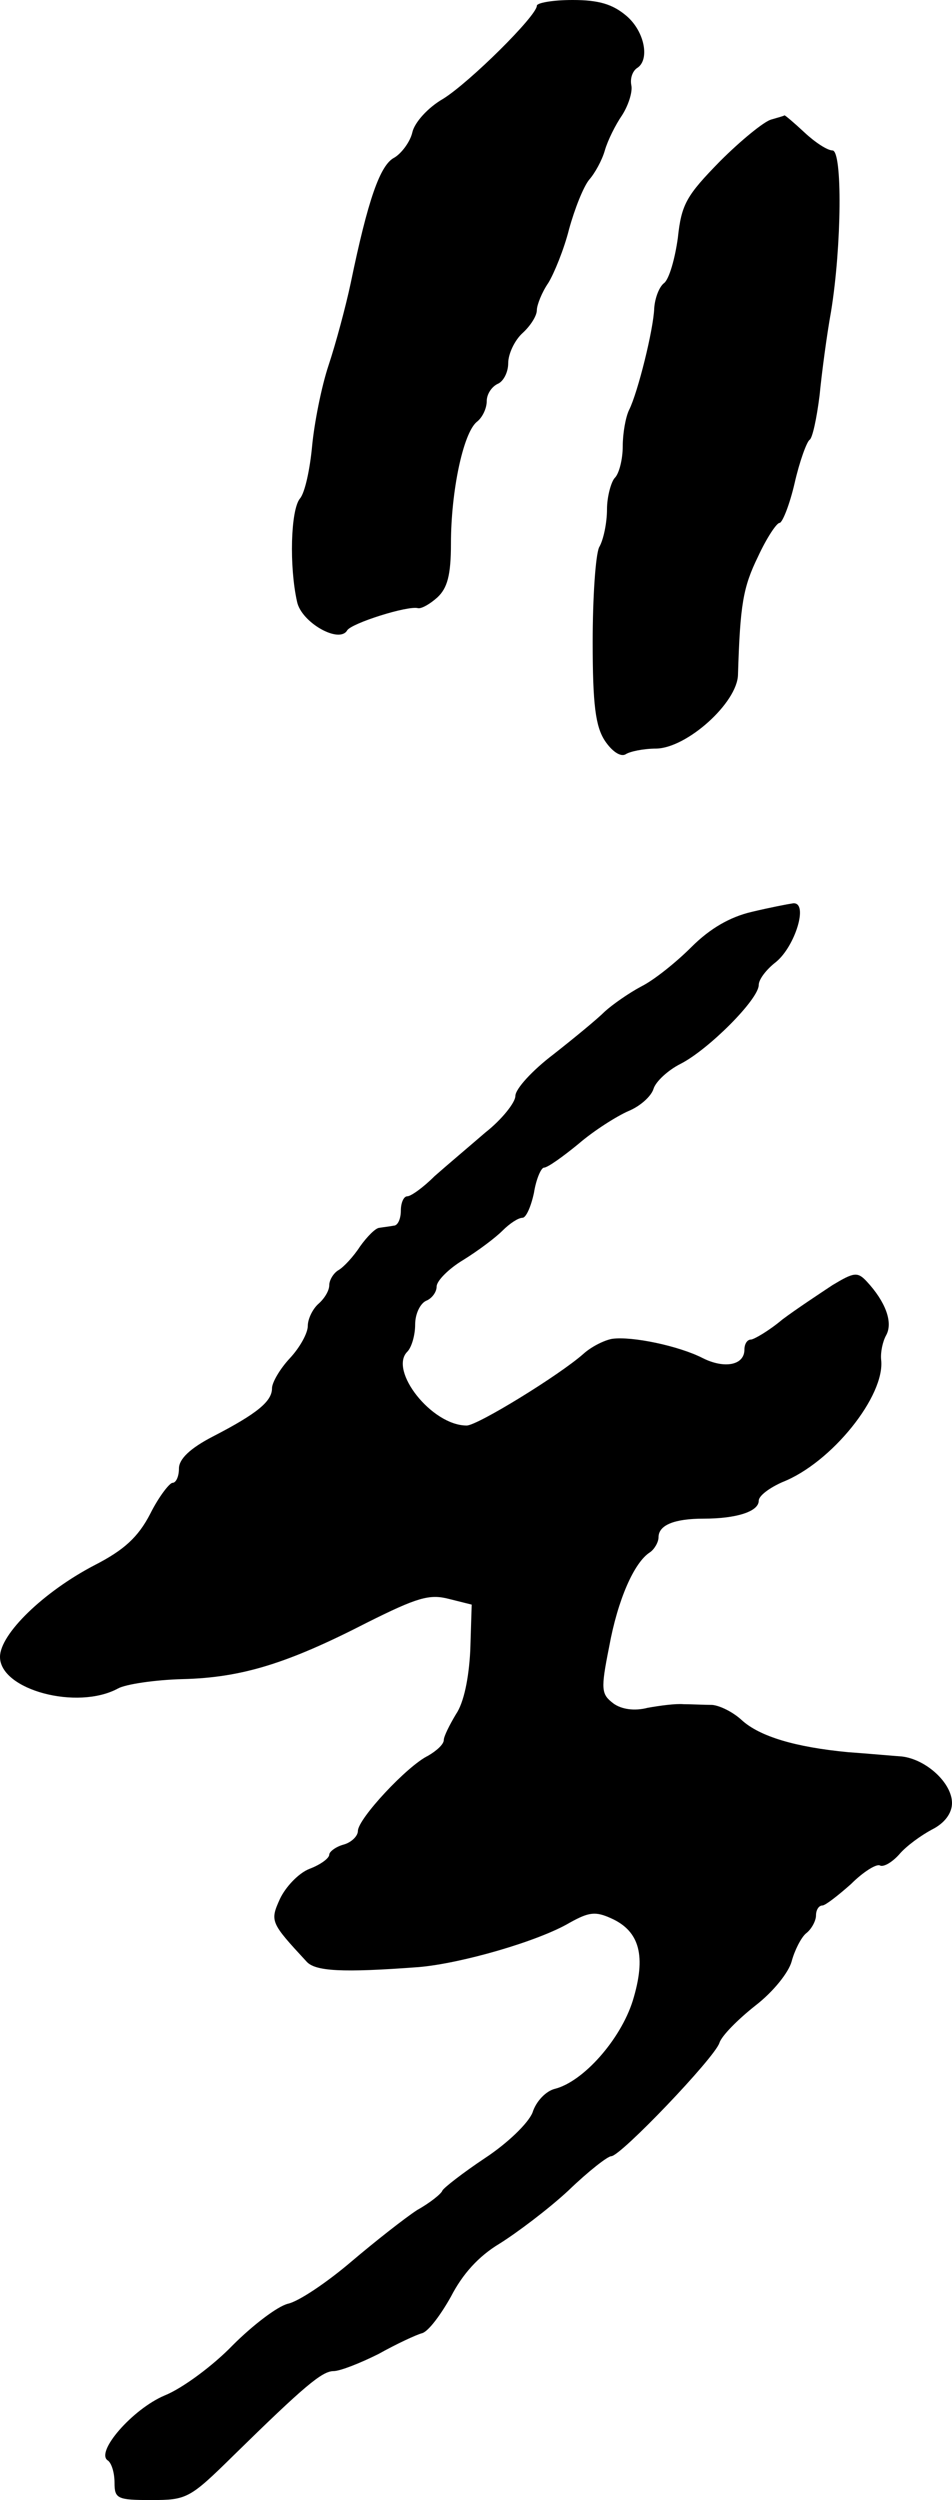 <?xml version="1.0" standalone="no"?>
<!DOCTYPE svg PUBLIC "-//W3C//DTD SVG 20010904//EN"
 "http://www.w3.org/TR/2001/REC-SVG-20010904/DTD/svg10.dtd">
<svg version="1.0" xmlns="http://www.w3.org/2000/svg"
 width="133pt" height="349pt" viewBox="0 0 133 349"
 preserveAspectRatio="xMidYMid meet">
<g transform="translate(0,349) scale(0.1,-0.1)"
fill="#000000" stroke="none">
<path d="M750 3482 c0 -14 -94 -107 -131 -130 -21 -12 -40 -33 -43 -47 -3 -13
-15 -29 -25 -35 -20 -10 -37 -59 -61 -175 -7 -33 -21 -85 -31 -115 -10 -30
-20 -81 -23 -113 -3 -32 -10 -65 -17 -73 -13 -16 -15 -95 -4 -144 6 -29 59
-59 70 -40 6 10 85 35 99 31 5 -1 17 6 27 15 14 13 19 31 19 75 0 73 17 154
36 170 8 6 14 19 14 29 0 10 7 20 15 24 8 3 15 16 15 29 0 13 9 32 20 42 11
10 20 24 20 32 0 7 7 25 16 38 8 13 22 47 29 75 8 29 20 59 28 69 8 9 18 27
22 41 4 14 15 36 24 49 9 14 15 33 13 42 -2 10 2 20 8 24 18 11 11 51 -15 73
-19 16 -38 22 -75 22 -28 0 -50 -4 -50 -8z"/>
<path d="M1077 3323 c-10 -3 -42 -29 -71 -58 -47 -48 -54 -60 -59 -107 -4 -29
-12 -57 -19 -63 -7 -5 -13 -21 -14 -35 -1 -30 -23 -118 -35 -142 -5 -10 -9
-33 -9 -51 0 -18 -5 -38 -11 -44 -5 -5 -11 -26 -11 -44 0 -19 -5 -43 -11 -53
-5 -11 -9 -70 -9 -132 0 -88 4 -118 17 -138 10 -15 22 -23 29 -19 6 4 25 8 43
8 43 1 113 64 114 103 3 98 7 122 28 165 12 26 26 47 30 47 4 0 14 25 21 55 7
31 17 58 21 61 4 2 10 30 14 62 3 31 10 84 16 117 15 92 16 225 2 225 -7 0
-24 11 -39 25 -15 14 -27 24 -28 24 -1 -1 -9 -3 -19 -6z"/>
<path d="M1050 2217 c-30 -7 -58 -23 -84 -49 -21 -21 -52 -46 -70 -55 -17 -9
-40 -25 -51 -35 -11 -11 -44 -38 -72 -60 -29 -22 -53 -48 -53 -58 0 -9 -19
-33 -42 -51 -22 -19 -54 -46 -71 -61 -16 -16 -33 -28 -38 -28 -5 0 -9 -9 -9
-20 0 -11 -4 -21 -10 -21 -5 -1 -14 -2 -20 -3 -5 0 -17 -12 -27 -26 -9 -14
-23 -29 -30 -33 -7 -4 -13 -14 -13 -21 0 -8 -7 -19 -15 -26 -8 -7 -15 -21 -15
-31 0 -10 -11 -30 -25 -45 -14 -15 -25 -34 -25 -42 0 -18 -20 -35 -82 -67 -33
-17 -48 -32 -48 -45 0 -11 -4 -20 -9 -20 -4 0 -19 -19 -31 -43 -17 -33 -37
-51 -78 -72 -71 -37 -132 -96 -132 -128 0 -46 108 -75 165 -44 11 6 52 12 90
13 83 2 147 22 258 79 70 35 87 40 114 33 l32 -8 -2 -64 c-2 -39 -9 -73 -20
-89 -9 -15 -17 -31 -17 -36 0 -6 -10 -15 -22 -22 -29 -14 -98 -88 -98 -105 0
-7 -9 -16 -20 -19 -11 -3 -20 -10 -20 -14 0 -5 -12 -14 -28 -20 -15 -6 -33
-25 -41 -42 -14 -31 -13 -33 37 -87 12 -14 50 -16 157 -8 59 5 167 36 211 62
27 15 36 16 58 6 40 -18 49 -53 30 -115 -17 -54 -69 -113 -109 -123 -12 -3
-26 -17 -31 -33 -6 -15 -35 -43 -67 -64 -30 -20 -57 -41 -59 -45 -1 -4 -17
-17 -35 -27 -17 -11 -59 -44 -92 -72 -34 -29 -74 -56 -89 -59 -15 -4 -49 -30
-77 -58 -27 -28 -70 -60 -95 -70 -45 -19 -98 -80 -79 -91 5 -4 9 -17 9 -31 0
-22 4 -24 51 -24 50 0 54 2 115 62 99 97 124 118 140 118 9 0 37 11 63 24 25
14 53 27 61 29 9 3 26 26 40 51 16 31 38 56 68 74 24 15 68 48 96 74 28 27 55
48 60 48 13 0 144 137 151 158 3 10 26 33 50 52 26 20 47 47 51 62 4 15 13 33
20 39 8 6 14 18 14 25 0 8 4 14 9 14 4 0 22 14 40 30 17 17 35 28 40 26 5 -3
17 4 27 15 10 12 31 27 46 35 18 9 28 23 28 37 0 28 -36 61 -70 65 -14 1 -47
4 -75 6 -74 7 -124 22 -149 45 -12 11 -30 20 -41 21 -11 0 -29 1 -40 1 -11 1
-33 -2 -50 -5 -19 -5 -37 -2 -48 6 -17 13 -18 19 -6 79 12 66 35 118 57 132 6
4 12 14 12 21 0 17 22 26 63 26 46 0 77 10 77 25 0 7 15 18 33 26 69 27 144
121 138 171 -1 10 2 25 7 34 10 18 -1 47 -27 75 -13 14 -18 13 -48 -5 -18 -12
-50 -33 -70 -48 -19 -16 -40 -28 -44 -28 -5 0 -9 -6 -9 -14 0 -22 -28 -27 -58
-12 -33 17 -99 31 -127 27 -11 -2 -29 -11 -40 -21 -34 -30 -148 -100 -163
-100 -49 0 -109 77 -83 103 6 6 11 23 11 38 0 15 7 29 15 33 8 3 15 12 15 20
0 8 17 25 37 37 21 13 45 31 55 41 10 10 22 18 28 18 5 0 12 16 16 35 3 19 10
35 14 35 5 0 26 15 48 33 22 19 54 39 70 46 17 7 32 21 35 31 3 10 20 26 38
35 39 20 109 90 109 110 0 8 11 22 24 32 27 22 46 84 24 82 -7 -1 -33 -6 -58
-12z"/>
</g>
</svg>
